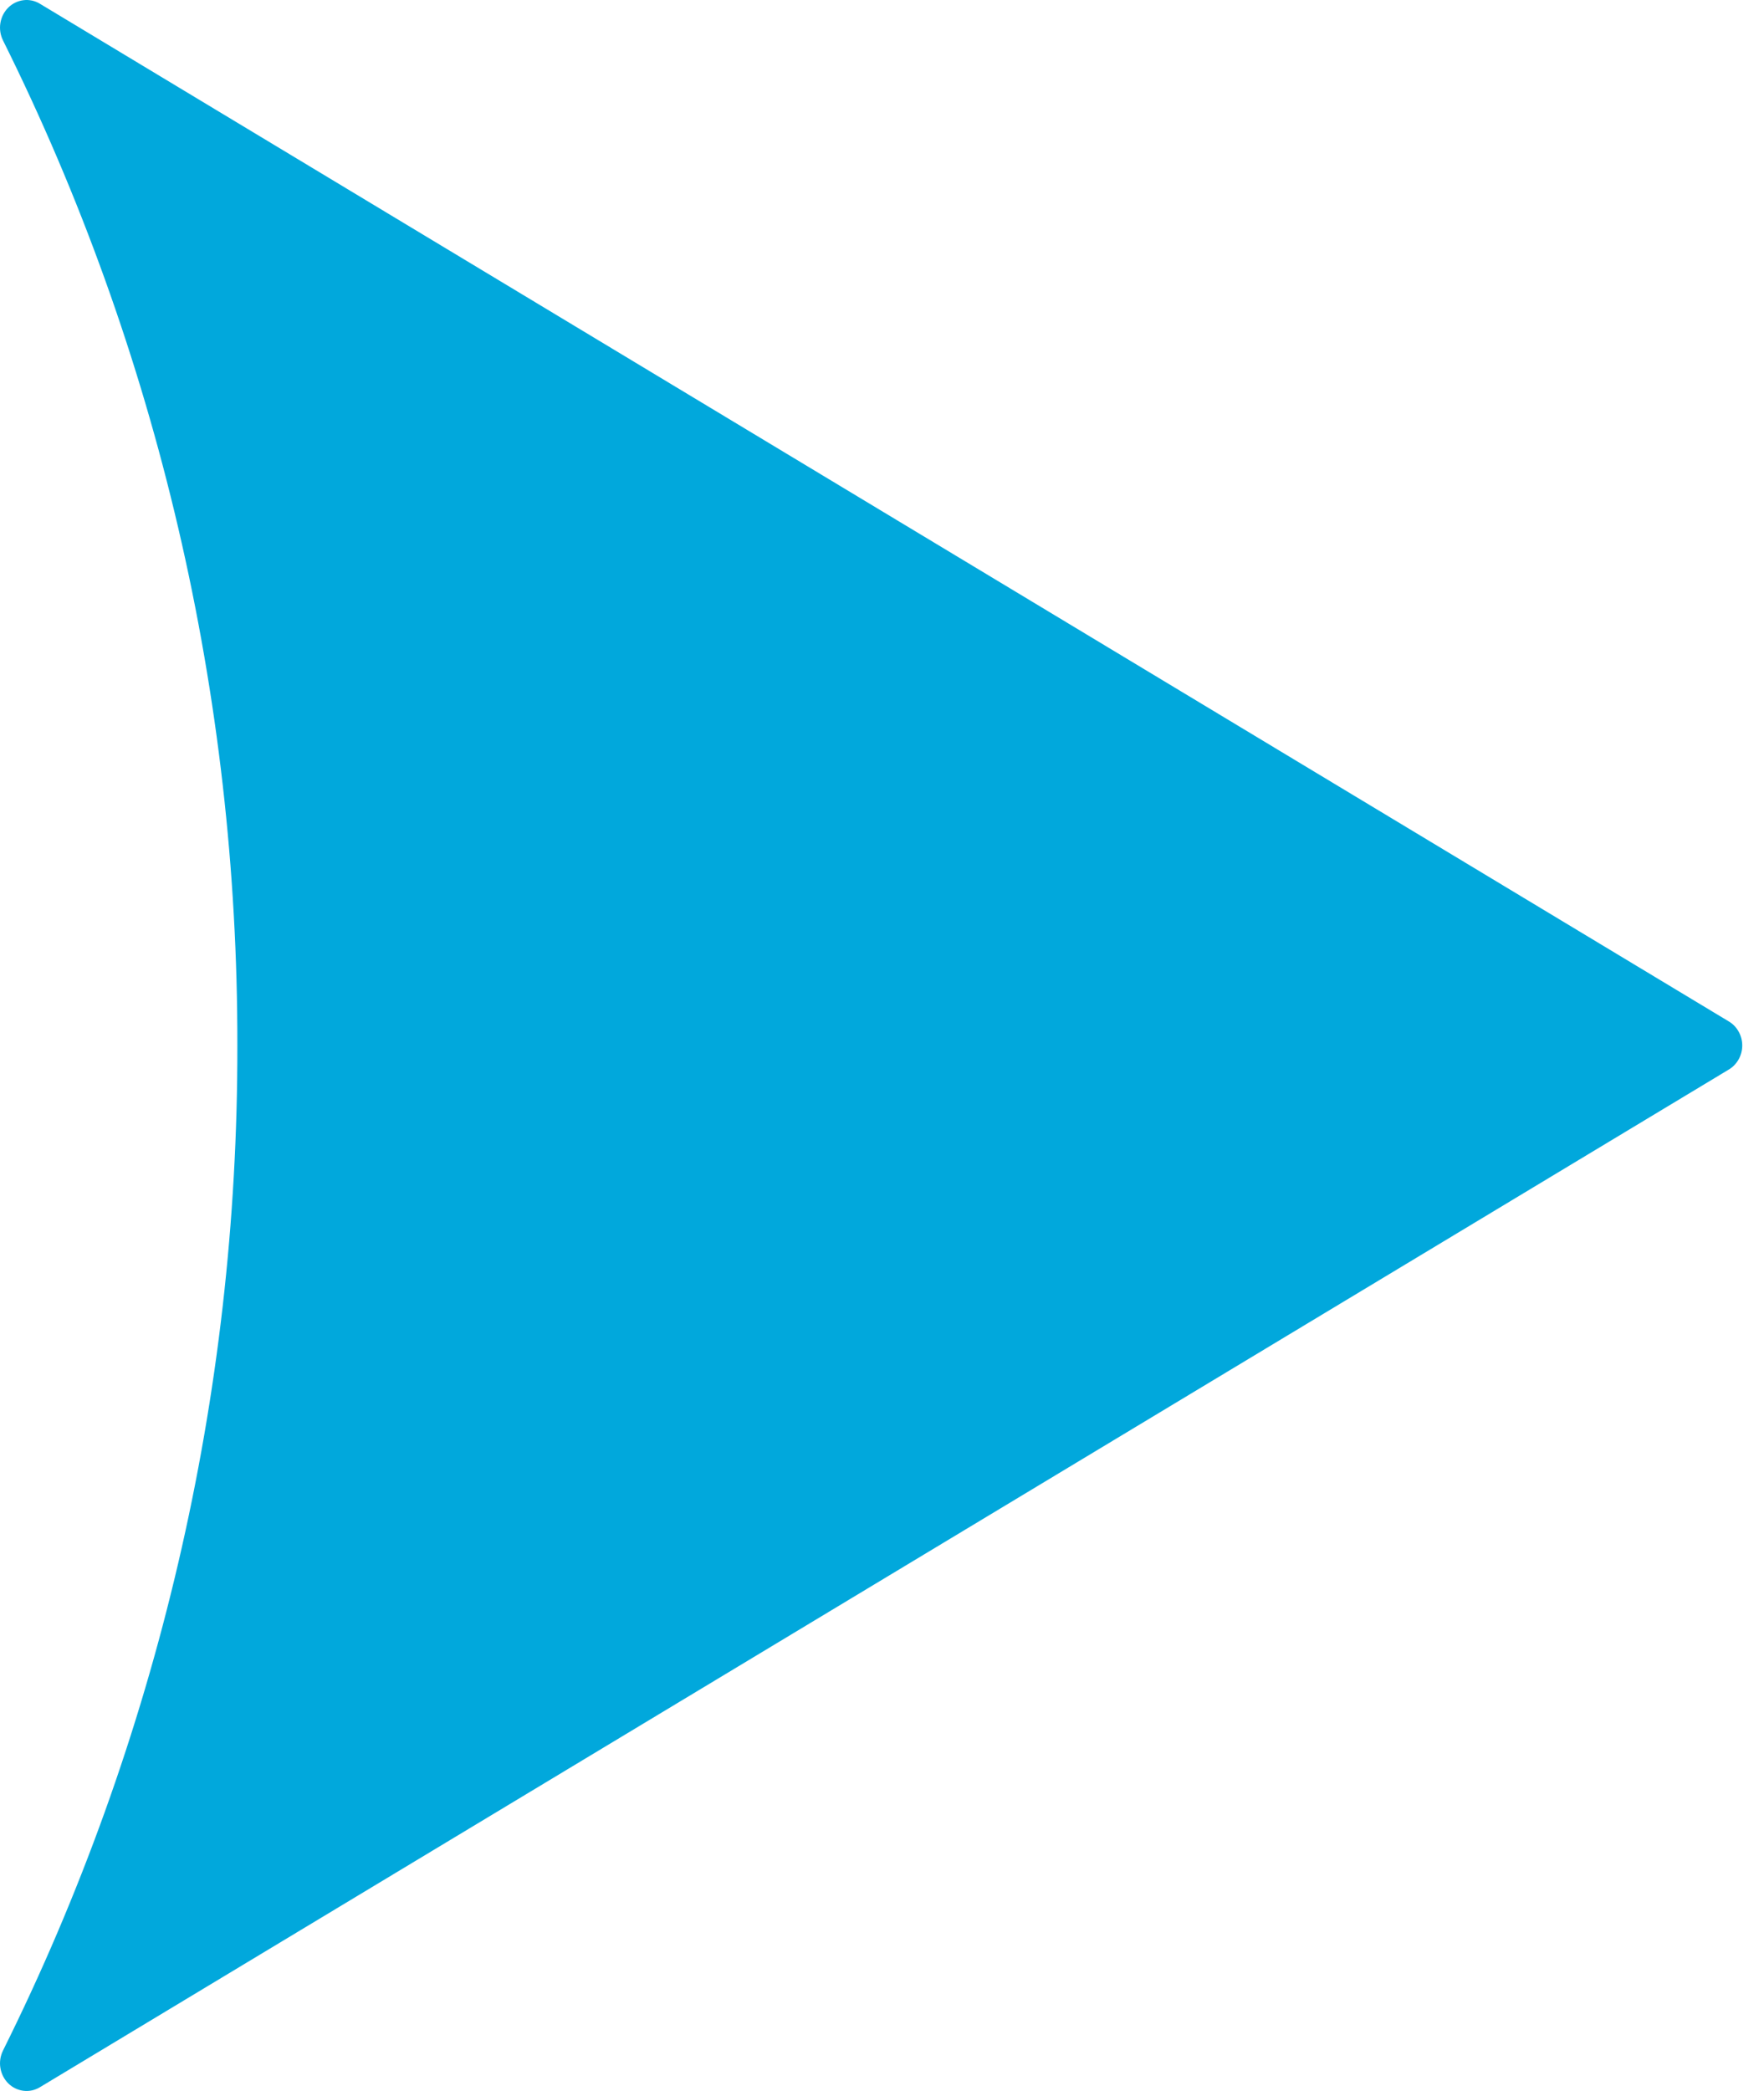 <svg width="27" height="32" viewBox="0 0 27 32" fill="none" xmlns="http://www.w3.org/2000/svg">
<path d="M0.61 0.057C0.534 0.011 0.446 -0.008 0.359 0.003C0.272 0.014 0.19 0.053 0.127 0.116C0.063 0.179 0.021 0.262 0.006 0.352C-0.009 0.442 0.005 0.535 0.045 0.617C2.41 5.368 3.641 10.646 3.633 16C3.641 21.354 2.41 26.631 0.045 31.383C0.005 31.465 -0.009 31.558 0.006 31.648C0.021 31.738 0.063 31.821 0.127 31.884C0.19 31.947 0.272 31.986 0.359 31.997C0.446 32.008 0.534 31.989 0.61 31.943L26.463 16.367C26.525 16.33 26.576 16.276 26.612 16.212C26.648 16.148 26.667 16.074 26.667 16C26.667 15.925 26.648 15.852 26.612 15.788C26.576 15.723 26.525 15.67 26.463 15.633L0.61 0.057Z" fill="#01A8DC"/>
</svg>
